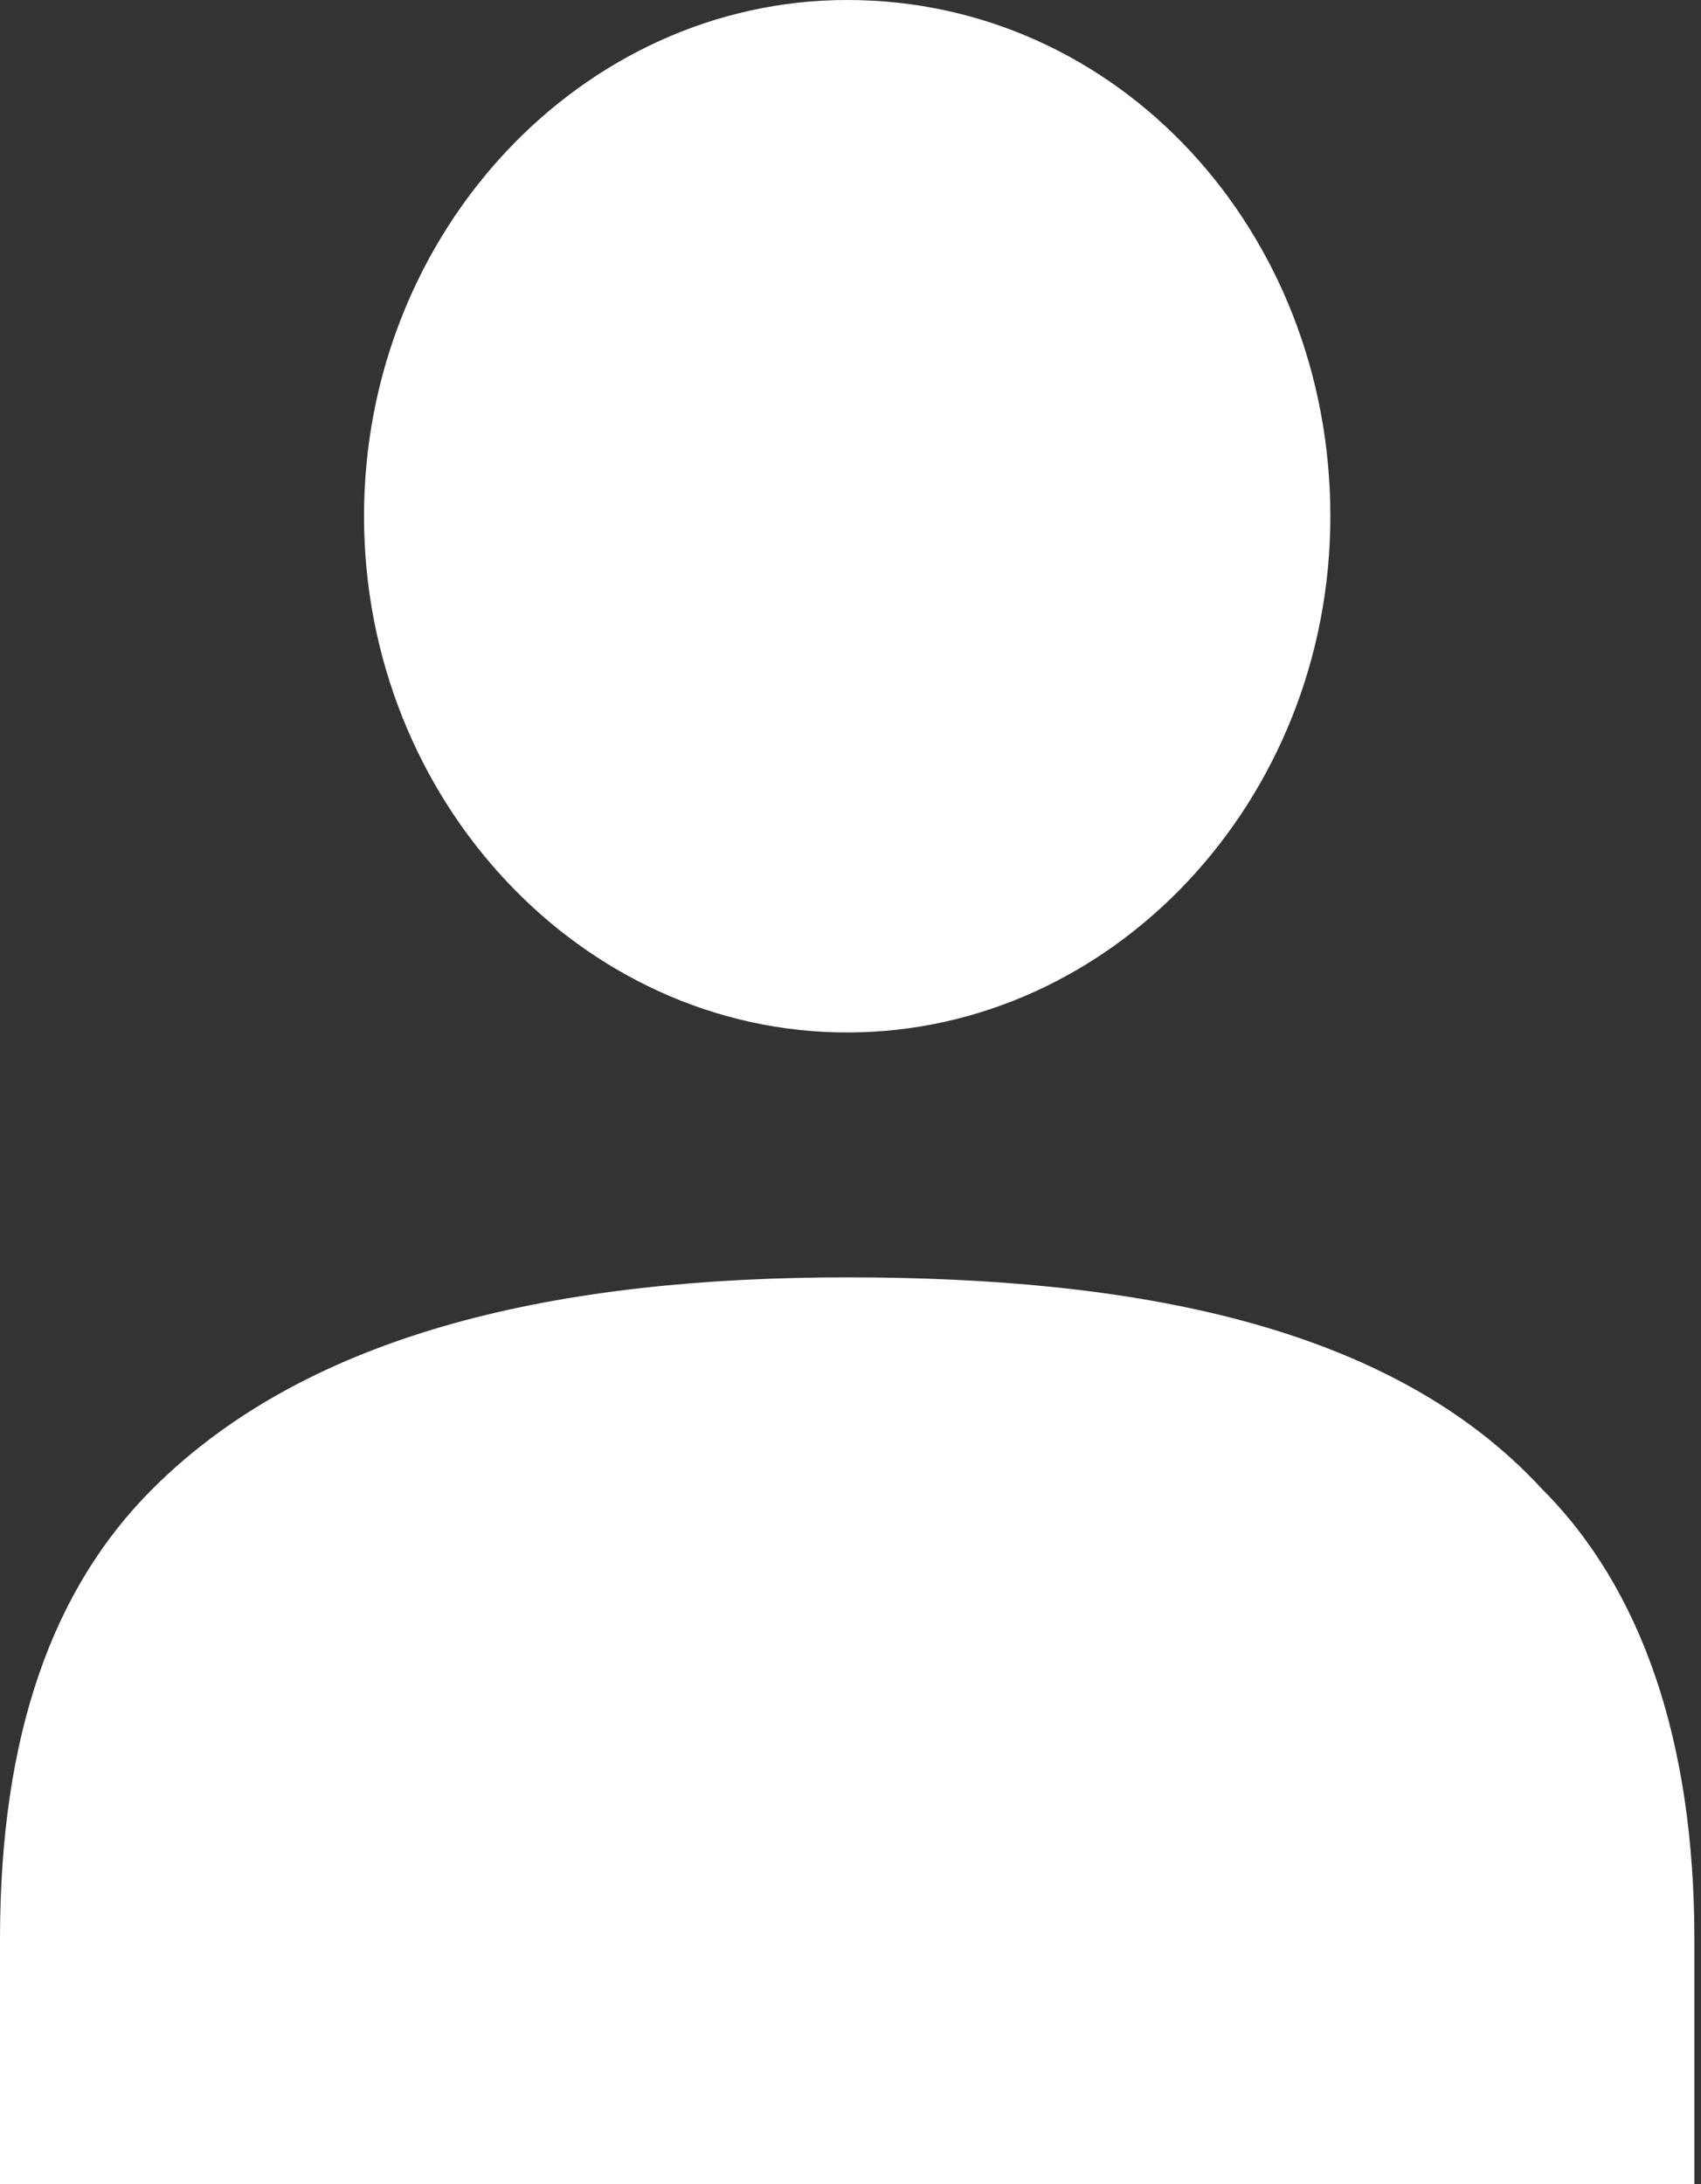 <?xml version="1.0" encoding="UTF-8"?>
<svg id="_レイヤー_2" data-name="レイヤー 2" xmlns="http://www.w3.org/2000/svg" width="25.7" height="33" viewBox="0 0 25.7 33">
  <rect x="0" y="0" width="25.7" height="33" fill="#333333" stroke="none"/>
  <defs>
    <style>
      .cls-1 {
        fill: #fff;
        fill-rule: evenodd;
        stroke-width: 0px;
      }
    </style>
  </defs>
  <g id="_レイヤー_1-2" data-name="レイヤー 1">
    <g>
      <path class="cls-1" d="M12.8,19.3c4.3,0,8.2.7,10.5,3.2,1.5,1.5,2.3,3.8,2.3,6.8v3.7H0v-3.7c0-3.1.8-5.3,2.3-6.8,2.4-2.4,6.2-3.2,10.5-3.2h0Z"/>
      <path class="cls-1" d="M12.8,0c4.1,0,7.3,3.5,7.3,7.8s-3.3,7.8-7.3,7.8-7.3-3.5-7.3-7.8S8.8,0,12.8,0h0Z"/>
    </g>
  </g>
</svg>